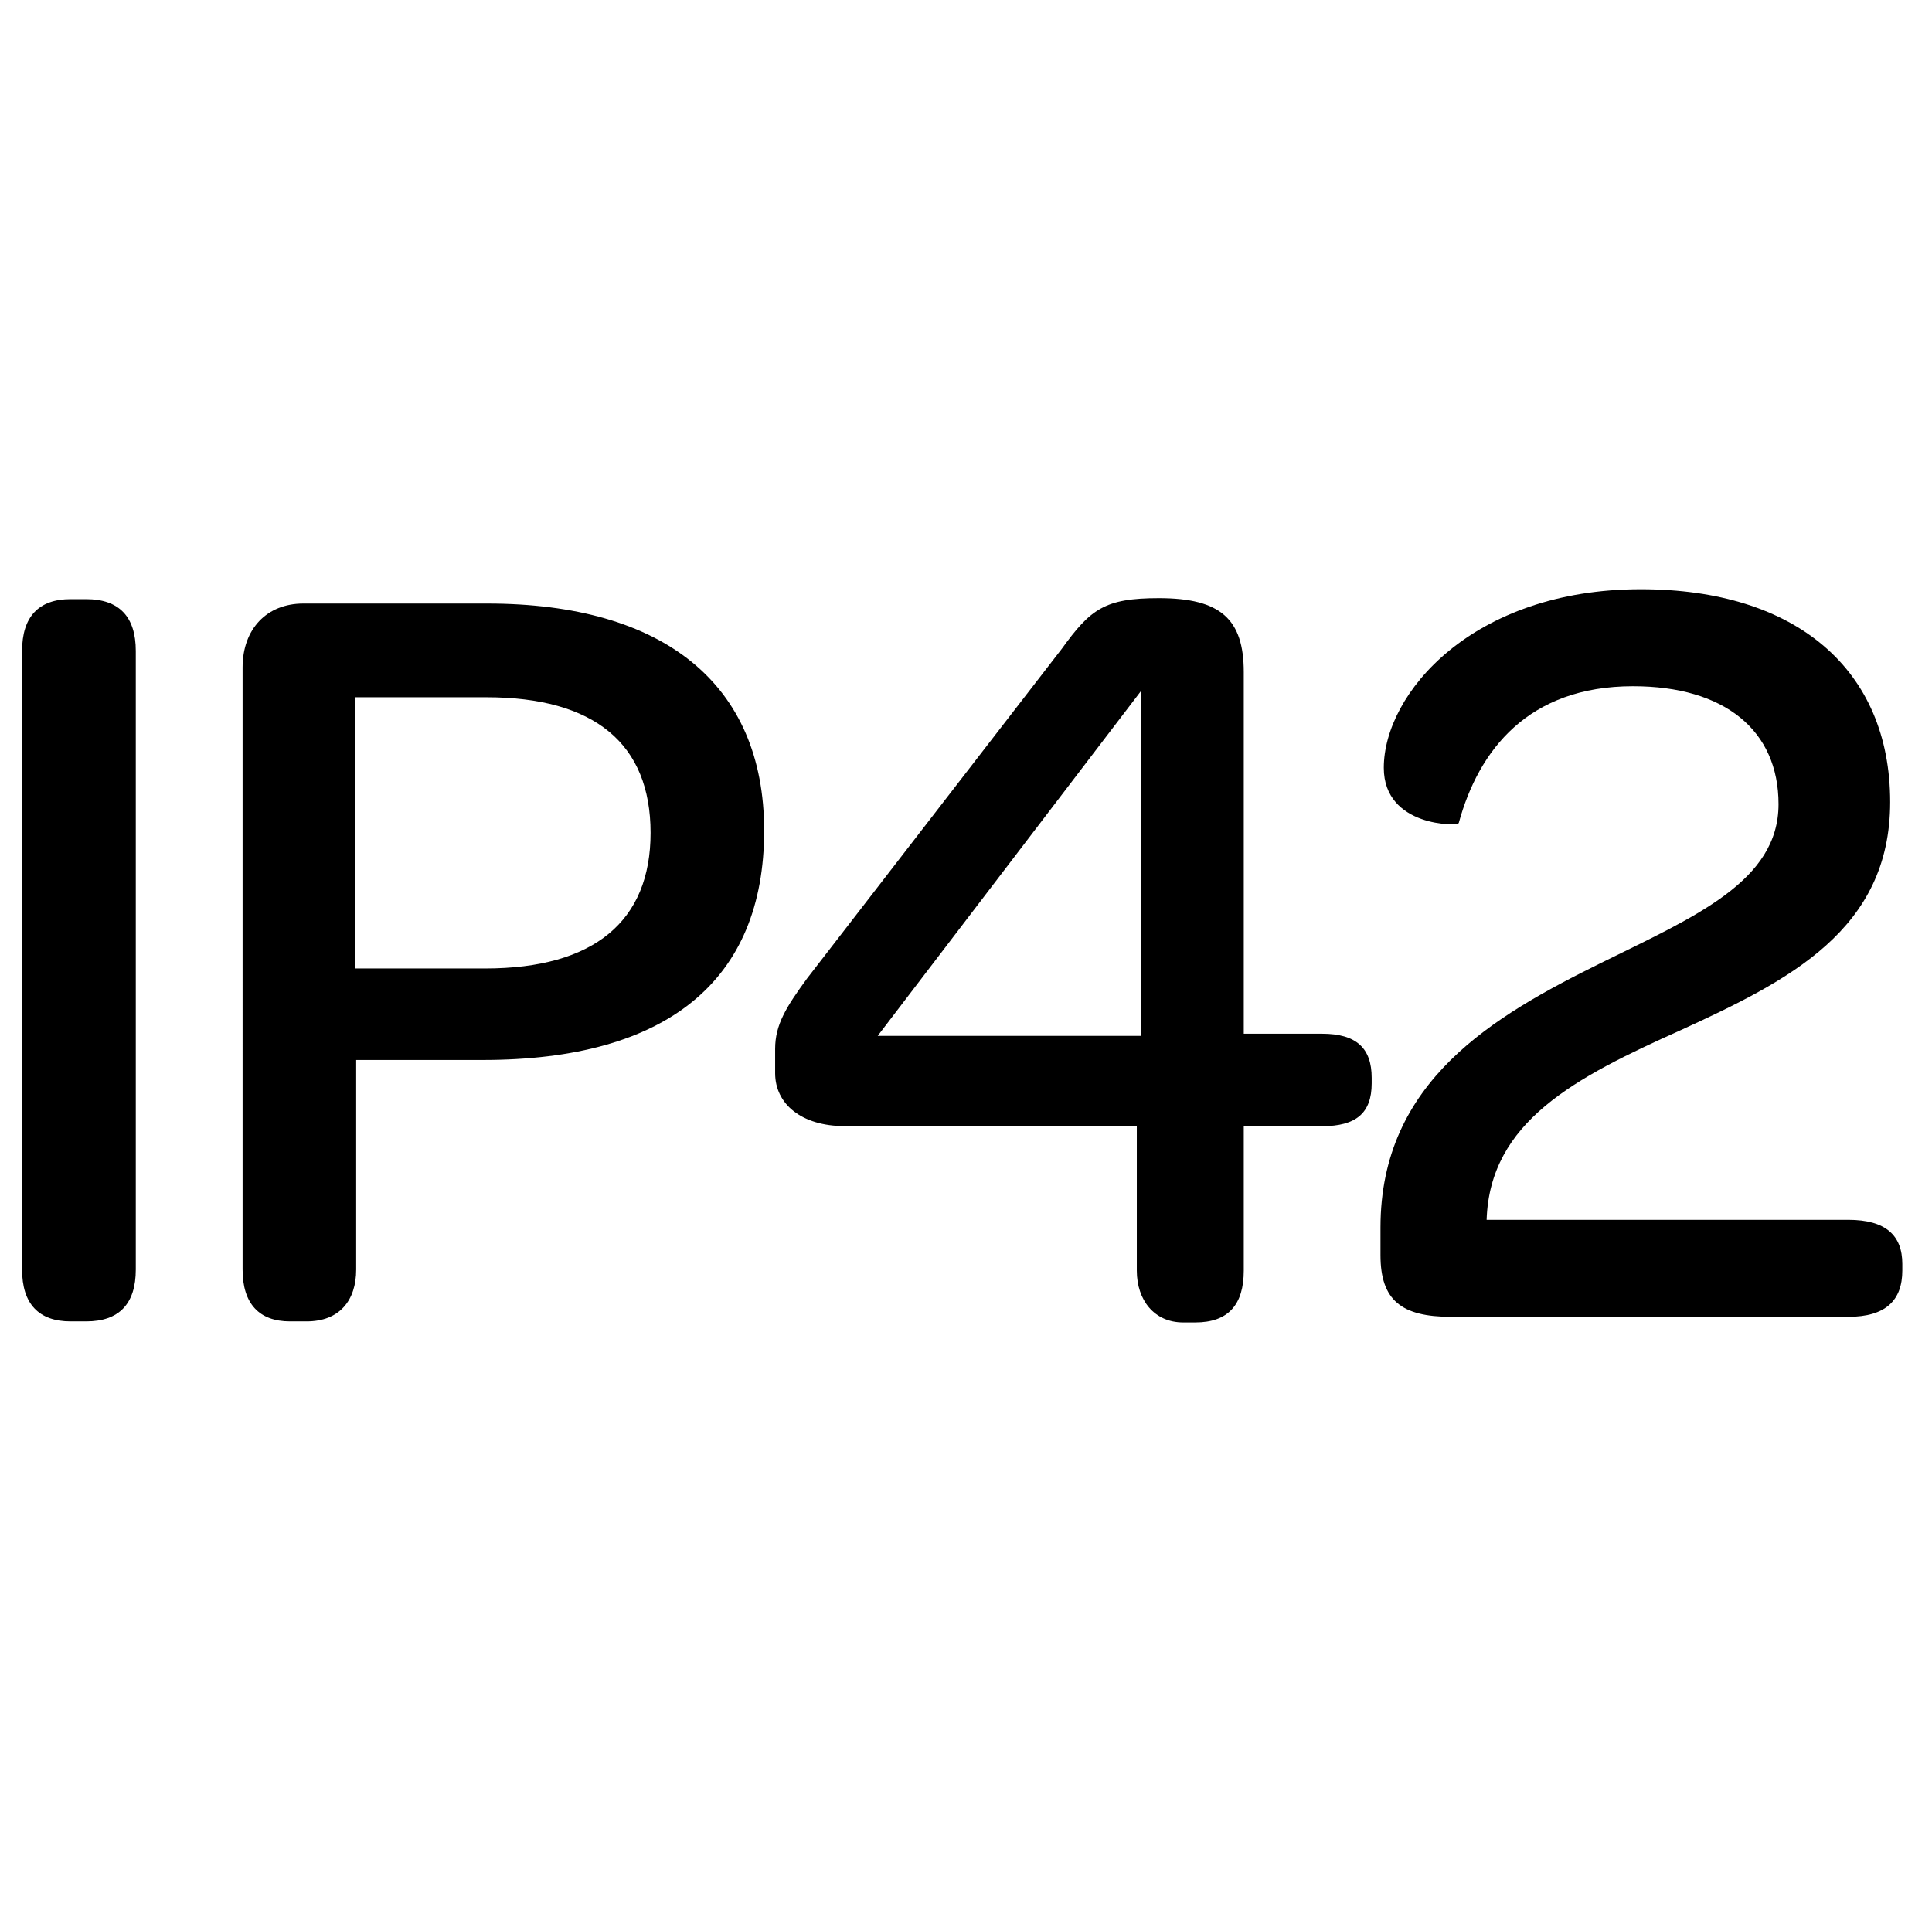 <svg id="Capa_1" data-name="Capa 1" xmlns="http://www.w3.org/2000/svg" viewBox="0 0 496 495.61"><path d="M5.67,167.16c0-8.77,4.24-13.3,12.45-13.3h4c8.49,0,12.74,4.53,12.74,13.3V326c0,8.78-4.25,13.31-12.74,13.31h-4c-8.21,0-12.45-4.53-12.45-13.31Z"/><path d="M62.28,171.41c0-9.91,6.23-16.42,15.57-16.42h47.27c45.3,0,71.06,20.67,71.06,58.31,0,38.5-24.91,58.89-72.19,58.89H91.44V326c0,7.93-4.25,13.31-12.74,13.31H74.45c-7.92,0-12.17-4.53-12.17-13.31Zm62.28,77.28c28,0,42.46-12.17,42.46-34.82,0-22.93-14.44-34.82-42.18-34.82H91.15v69.64Z"/><path d="M199,275.58v-6.23c0-6.22,2.83-10.75,8.21-18.11L272.6,166.6c7.36-10.19,11-13,24.91-13,15.86,0,21.8,5.38,21.8,19v92.85h20.1c8.78,0,12.74,3.68,12.74,11.33v1.41c0,7.64-4,11-12.74,11h-20.1v37.08c0,8.78-4,13.31-12.45,13.31h-3.12c-7.36,0-11.89-5.66-11.89-13.31V289.17h-75C205.8,289.17,199,283.51,199,275.58ZM293,266V177.35L225.33,266Z"/><path d="M354.41,315.21c0-37.65,29.16-54.35,56.62-67.94,24.06-11.88,45.57-20.94,45.57-40.76,0-19-13.87-30.29-37.36-30.29-26.9,0-39.64,16.42-44.73,35.1,0,.85-19.25,1.14-19.25-14.15,0-19,22.65-45.86,66-45.86,39.91,0,64,20.67,64,54.64,0,32.83-26,45.85-53.78,58.59-27.18,12.18-49,23.5-49.82,48.69h92.85c9.62,0,13.87,4,13.87,11.33v1.69c0,7.65-4.25,11.89-13.87,11.89H372.53c-12.74,0-18.12-4.24-18.12-15.85Z"/></svg>